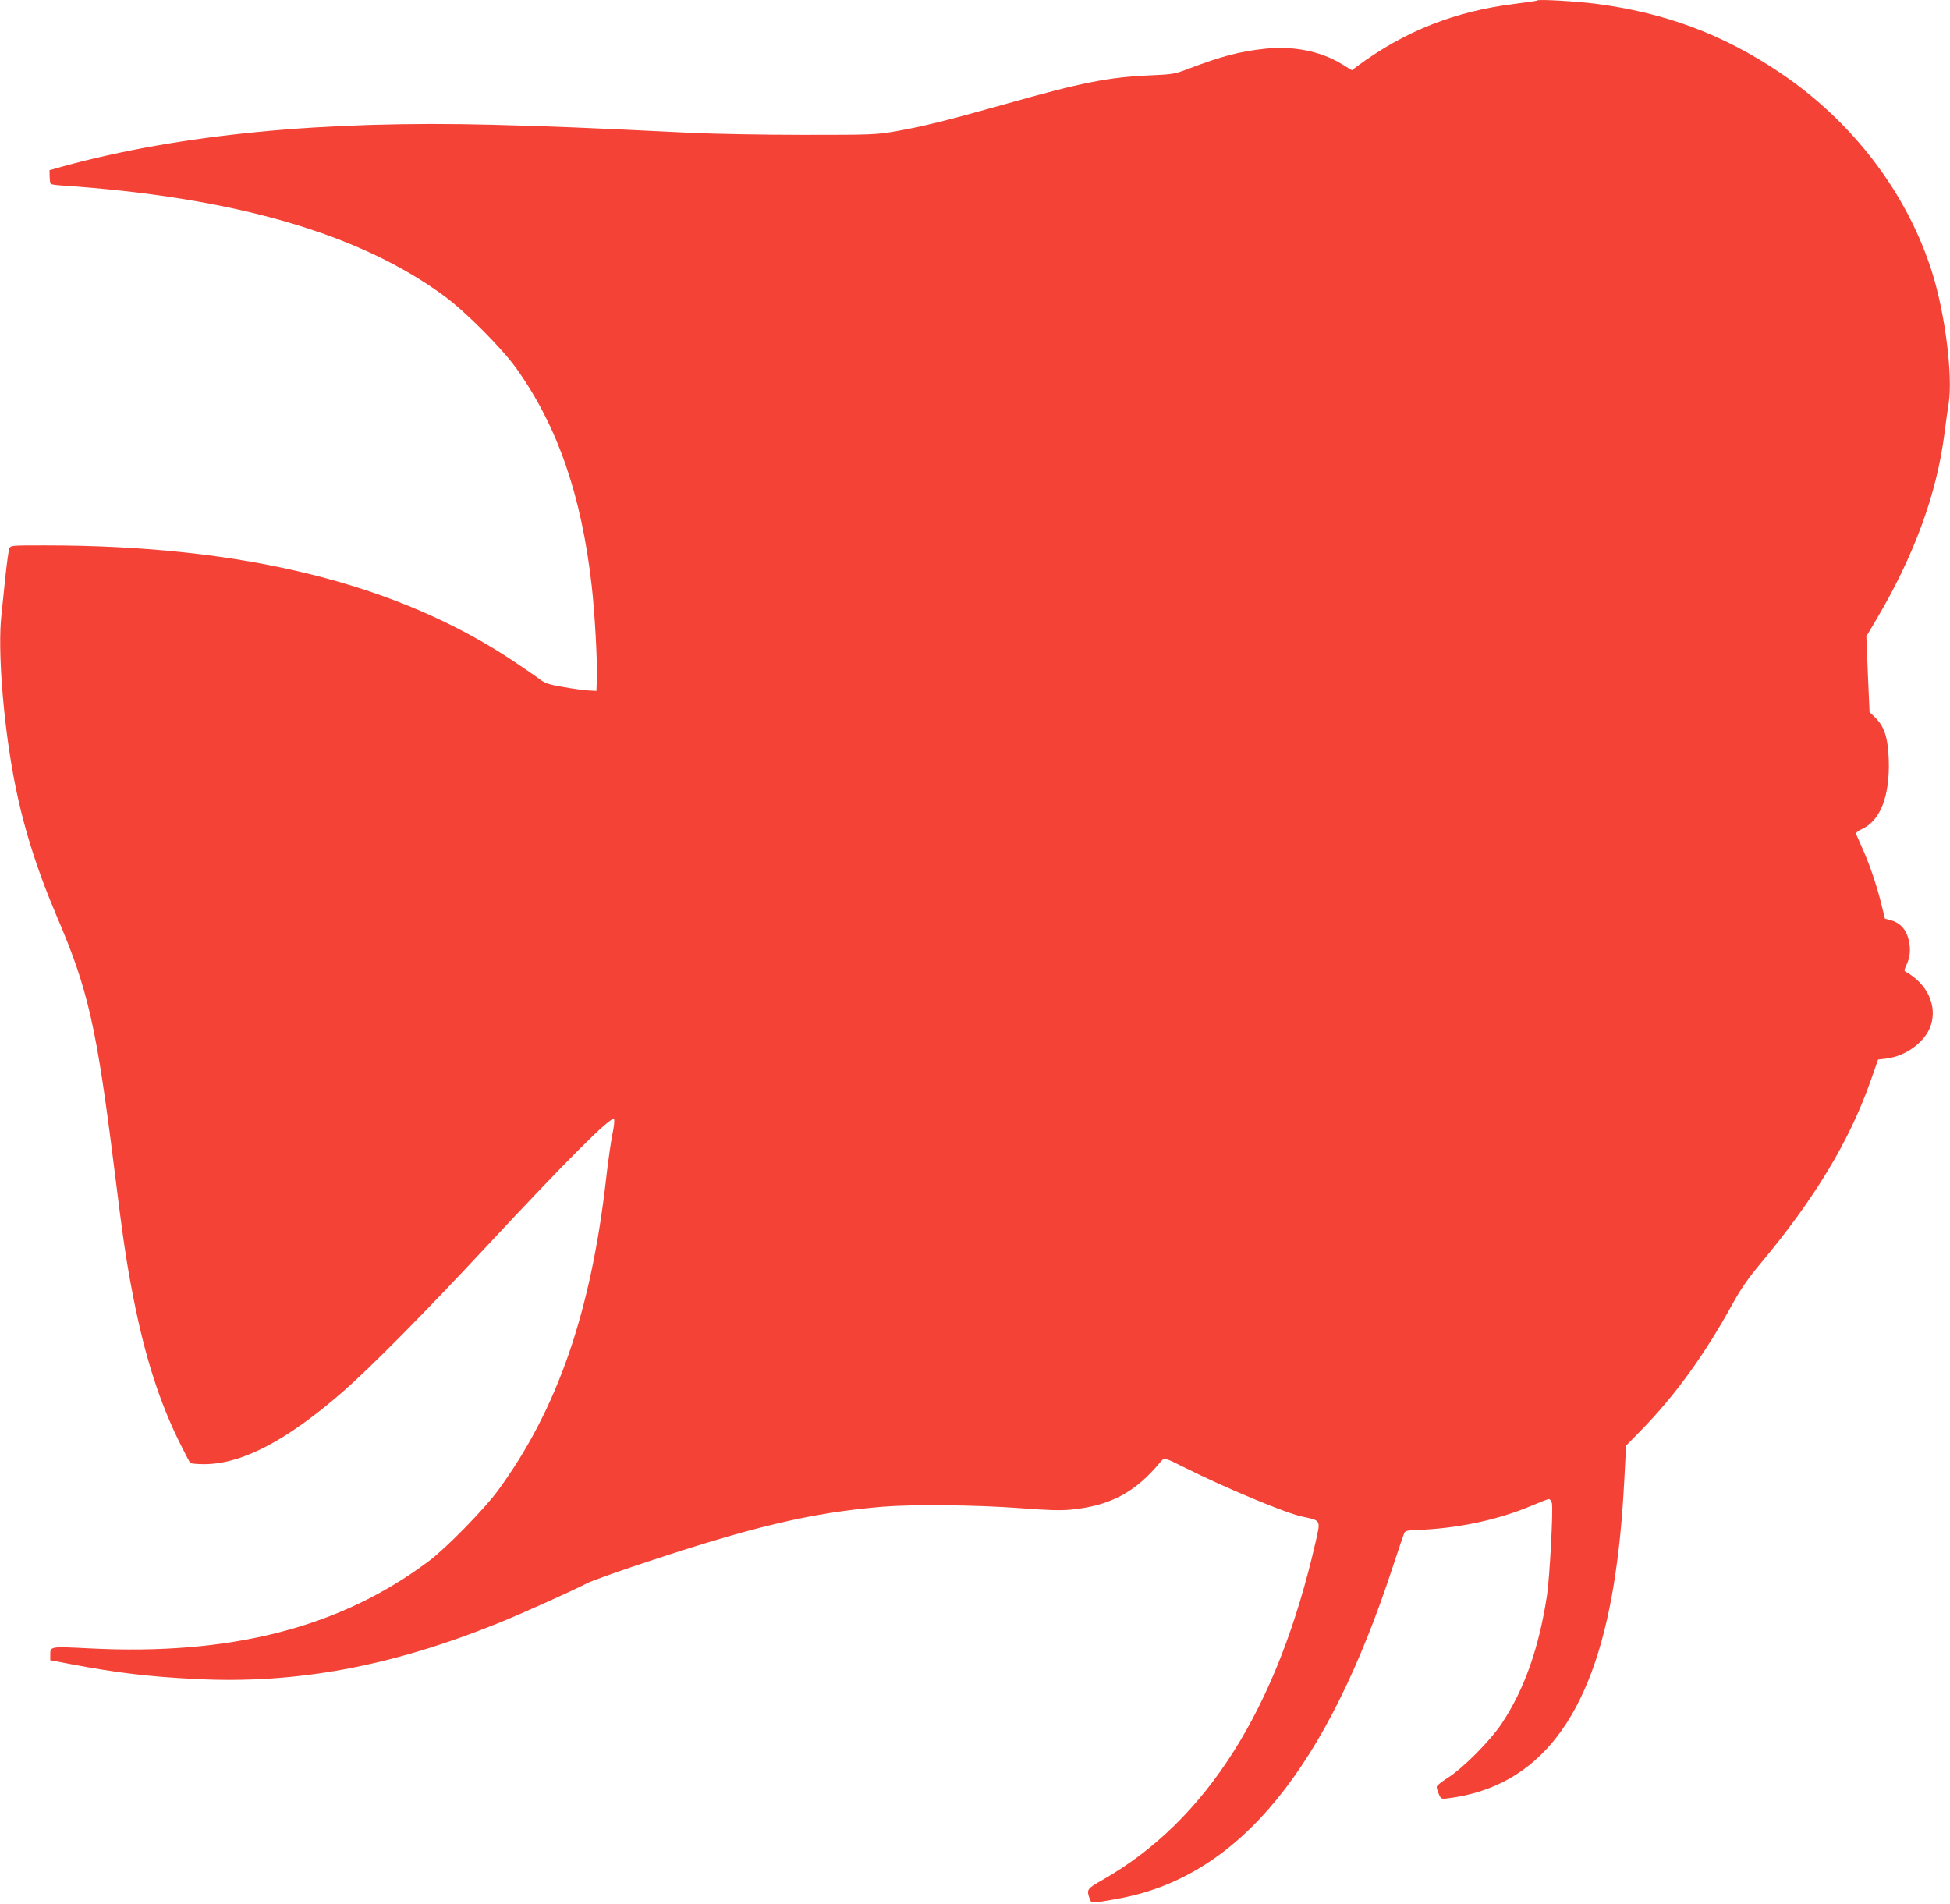 <?xml version="1.0" standalone="no"?>
<!DOCTYPE svg PUBLIC "-//W3C//DTD SVG 20010904//EN"
 "http://www.w3.org/TR/2001/REC-SVG-20010904/DTD/svg10.dtd">
<svg version="1.0" xmlns="http://www.w3.org/2000/svg"
 width="1280pt" height="1250pt" viewBox="0 0 1280 1250"
 preserveAspectRatio="xMidYMid meet">
<g transform="translate(0,1250) scale(0.1,-0.1)"
fill="#f44336" stroke="none">
<path d="M10090 12497 c-3 -3 -65 -12 -138 -21 -401 -49 -731 -179 -1048 -414
l-30 -23 -67 41 c-141 85 -318 120 -505 100 -161 -17 -288 -50 -497 -130 -94
-36 -109 -38 -245 -44 -285 -12 -455 -46 -975 -193 -369 -104 -534 -145 -707
-175 -127 -22 -156 -23 -603 -23 -258 0 -589 6 -735 13 -701 34 -913 43 -1304
53 -1110 29 -2053 -62 -2826 -274 l-85 -24 1 -41 c0 -23 4 -45 7 -49 4 -3 33
-8 65 -10 1135 -76 1963 -315 2522 -729 139 -103 375 -340 470 -473 269 -377
427 -832 494 -1426 20 -172 38 -499 34 -605 l-3 -85 -55 3 c-30 2 -104 12
-165 23 -89 15 -117 24 -150 49 -22 17 -96 68 -165 114 -768 515 -1777 766
-3083 766 -227 0 -228 0 -236 -22 -5 -13 -16 -93 -25 -178 -9 -85 -21 -202
-27 -260 -24 -220 10 -674 77 -1040 58 -319 148 -609 291 -945 201 -470 257
-715 373 -1645 60 -484 81 -620 126 -850 76 -388 173 -690 309 -961 31 -63 60
-118 64 -122 5 -4 46 -8 92 -8 247 1 541 154 911 477 183 160 531 512 929 939
545 585 829 869 849 849 5 -5 1 -47 -10 -99 -10 -49 -28 -175 -40 -280 -99
-883 -320 -1524 -710 -2057 -88 -121 -341 -380 -455 -465 -580 -436 -1299
-621 -2229 -573 -262 13 -256 14 -256 -46 l0 -32 138 -26 c300 -57 512 -82
814 -97 659 -34 1282 81 1987 366 149 60 472 205 586 263 28 14 163 63 300
109 773 260 1162 353 1640 393 194 16 613 12 894 -9 191 -15 276 -17 344 -10
257 26 420 114 584 312 26 31 25 31 159 -36 268 -134 662 -299 772 -322 125
-27 121 -20 88 -166 -249 -1091 -715 -1830 -1399 -2219 -101 -57 -105 -63 -86
-119 11 -31 12 -31 63 -25 28 3 96 15 151 26 774 151 1345 851 1779 2178 37
113 71 212 75 220 6 11 28 16 77 17 273 9 543 67 768 164 50 21 97 39 103 39
7 0 16 -12 20 -27 9 -40 -14 -478 -32 -603 -52 -343 -147 -616 -296 -841 -76
-115 -255 -295 -356 -359 -40 -25 -72 -51 -72 -58 -1 -7 5 -28 13 -47 15 -34
16 -35 63 -29 594 76 945 531 1087 1409 34 214 53 404 68 678 l12 228 97 99
c225 230 418 497 604 835 52 95 101 165 182 262 357 427 585 807 723 1201 l48
137 58 7 c129 17 256 113 289 220 41 129 -25 270 -162 347 -15 8 -15 11 -1 42
26 54 31 103 18 165 -15 70 -56 117 -117 133 l-40 11 -22 89 c-29 120 -75 257
-123 366 -22 50 -42 95 -45 102 -2 6 14 20 39 31 121 55 184 217 176 456 -5
144 -29 217 -88 275 l-38 37 -11 248 -10 249 63 106 c250 422 399 827 450
1227 9 71 21 158 27 194 29 178 -22 586 -107 858 -162 519 -519 990 -994 1311
-377 255 -759 398 -1220 457 -127 16 -371 30 -380 21z"/>
</g>
</svg>
